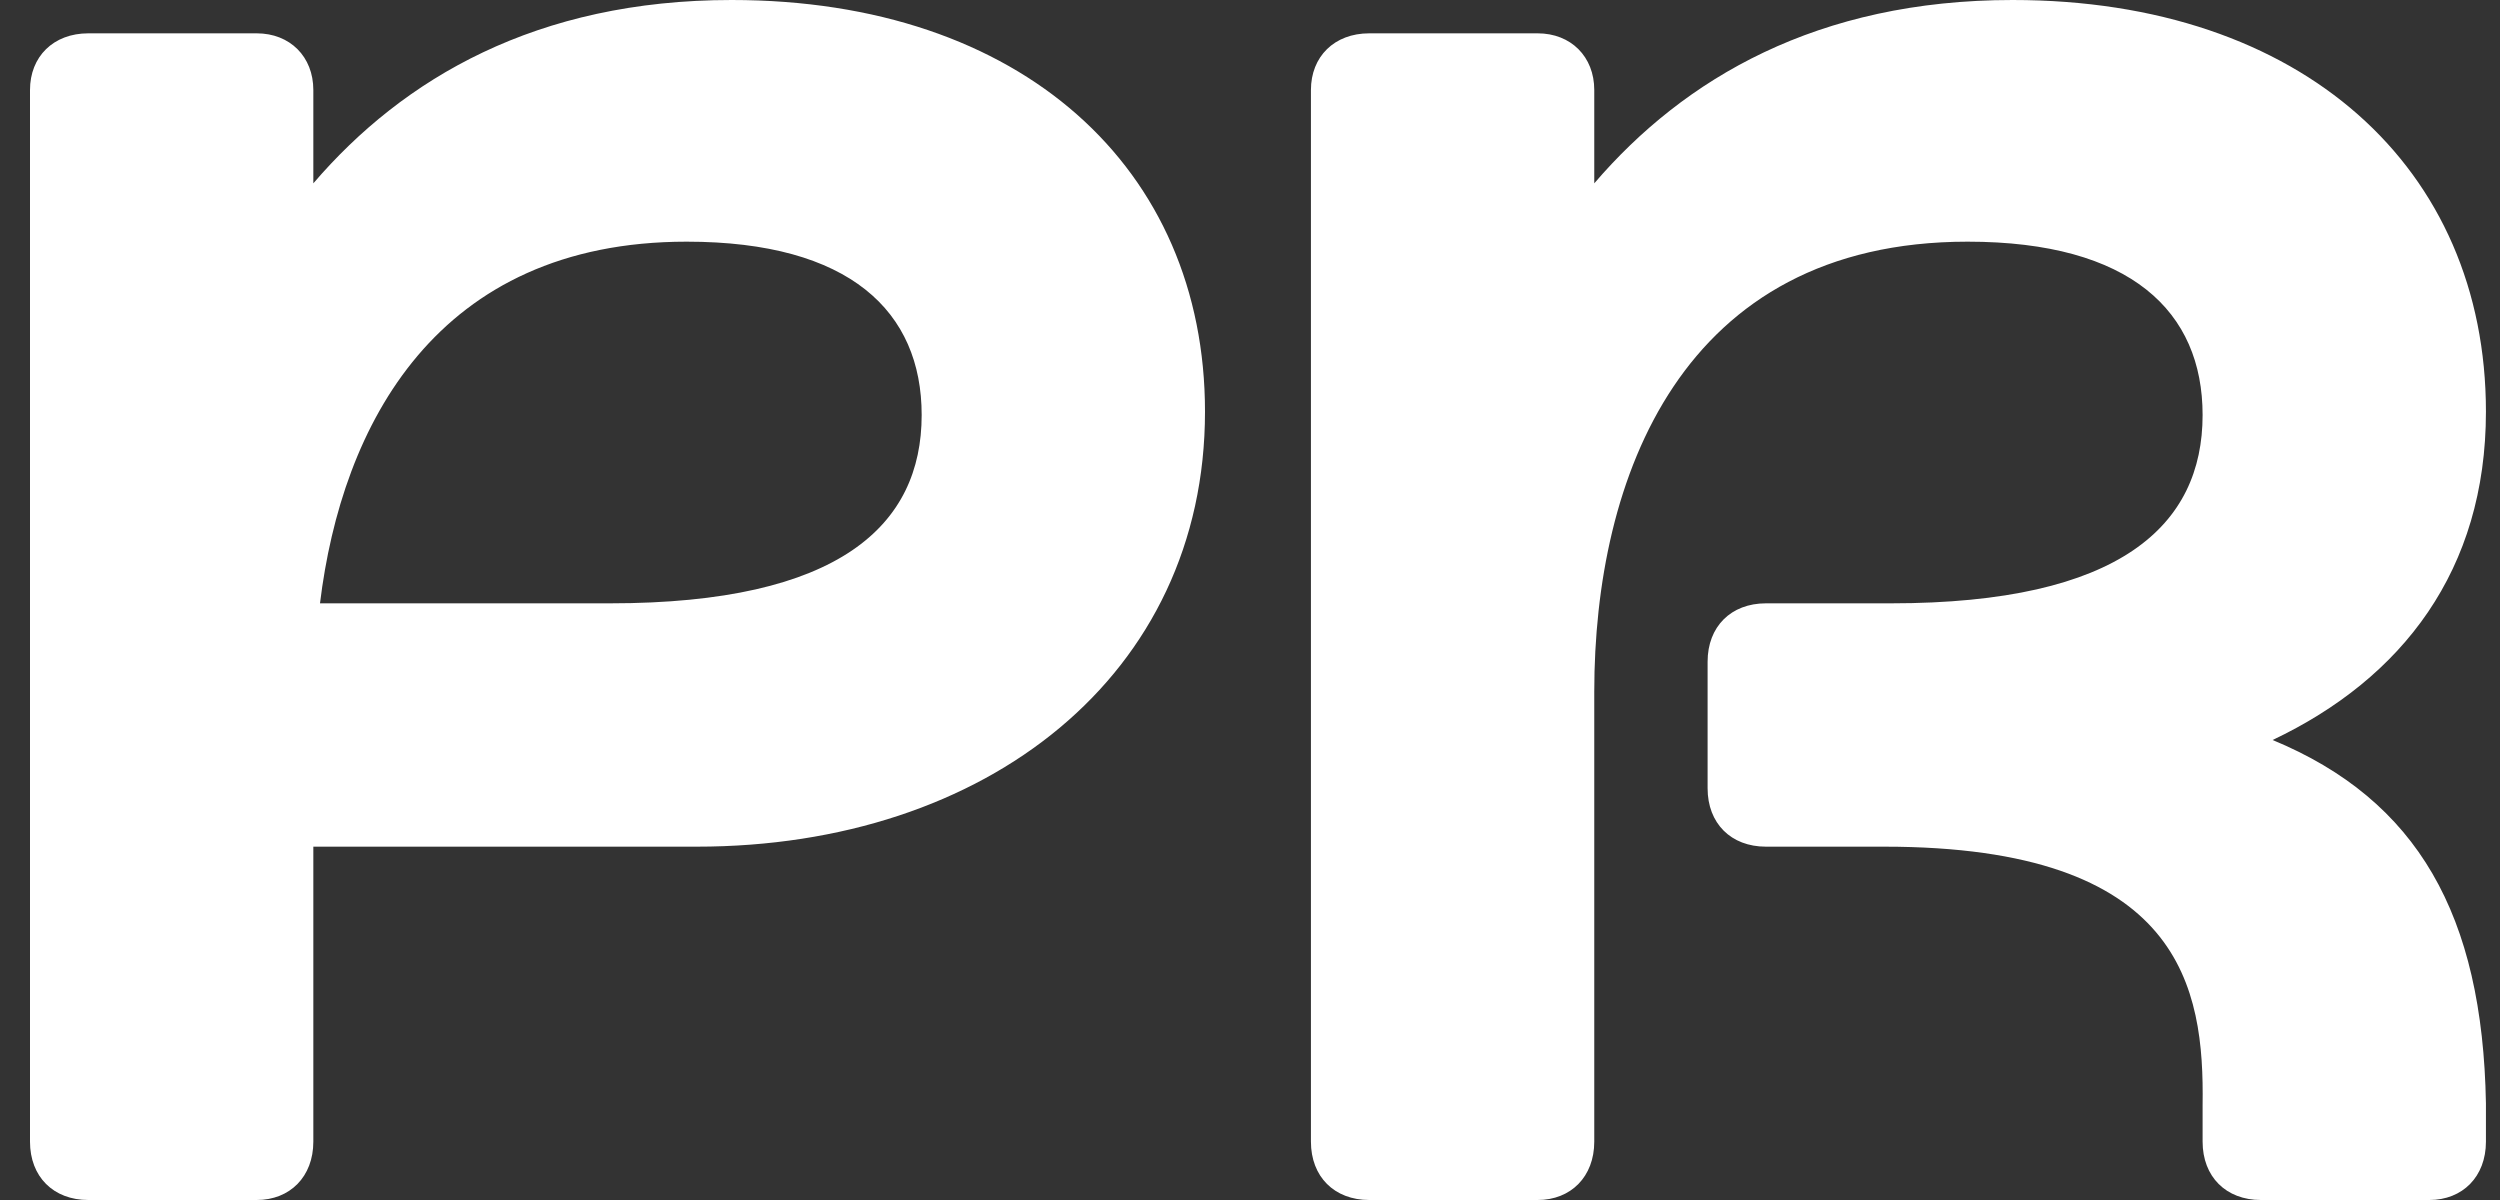 <?xml version="1.0" encoding="UTF-8"?> <svg xmlns="http://www.w3.org/2000/svg" width="75" height="36" viewBox="0 0 75 36" fill="none"><rect x="0" y="0" width="75" height="36" fill="#333333" stroke="none"/> <path d="M9.6 18.1C10.25 12.75 13.1 7.25 20.6 7.25C25.5 7.25 27.65 9.35 27.65 12.45C27.65 15.75 25.2 18.1 18.3 18.1H9.6ZM20.9 25.4C29.6 25.4 36.15 20.25 36.15 12.35C36.15 5.05 30.65 -1.43051e-06 21.95 -1.43051e-06C16.1 -1.43051e-06 12.1 2.35 9.4 5.5V2.7C9.4 1.7 8.7 1 7.7 1H2.65C1.6 1 0.9 1.7 0.9 2.7V34.25C0.9 35.3 1.6 36 2.65 36H7.7C8.7 36 9.4 35.3 9.4 34.25V25.4H20.9ZM41.078 36H46.128C47.128 36 47.828 35.3 47.828 34.25V20.75C47.828 14.35 50.428 7.25 59.028 7.25C63.928 7.25 66.078 9.35 66.078 12.45C66.078 15.75 63.628 18.1 56.728 18.1H52.978C51.928 18.1 51.228 18.8 51.228 19.85V23.65C51.228 24.7 51.928 25.4 52.978 25.4H56.528C65.478 25.4 66.128 29.65 66.078 33.15V34.25C66.078 35.3 66.778 36 67.828 36H72.878C73.878 36 74.578 35.3 74.578 34.25V33.1C74.478 27.45 72.528 24 68.178 22.2C72.078 20.35 74.578 17.1 74.578 12.35C74.578 5.05 69.078 -1.43051e-06 60.378 -1.43051e-06C54.528 -1.43051e-06 50.528 2.35 47.828 5.5V2.7C47.828 1.7 47.128 1 46.128 1H41.078C40.028 1 39.328 1.7 39.328 2.7V34.25C39.328 35.3 40.028 36 41.078 36Z" fill="white"></path> </svg> 